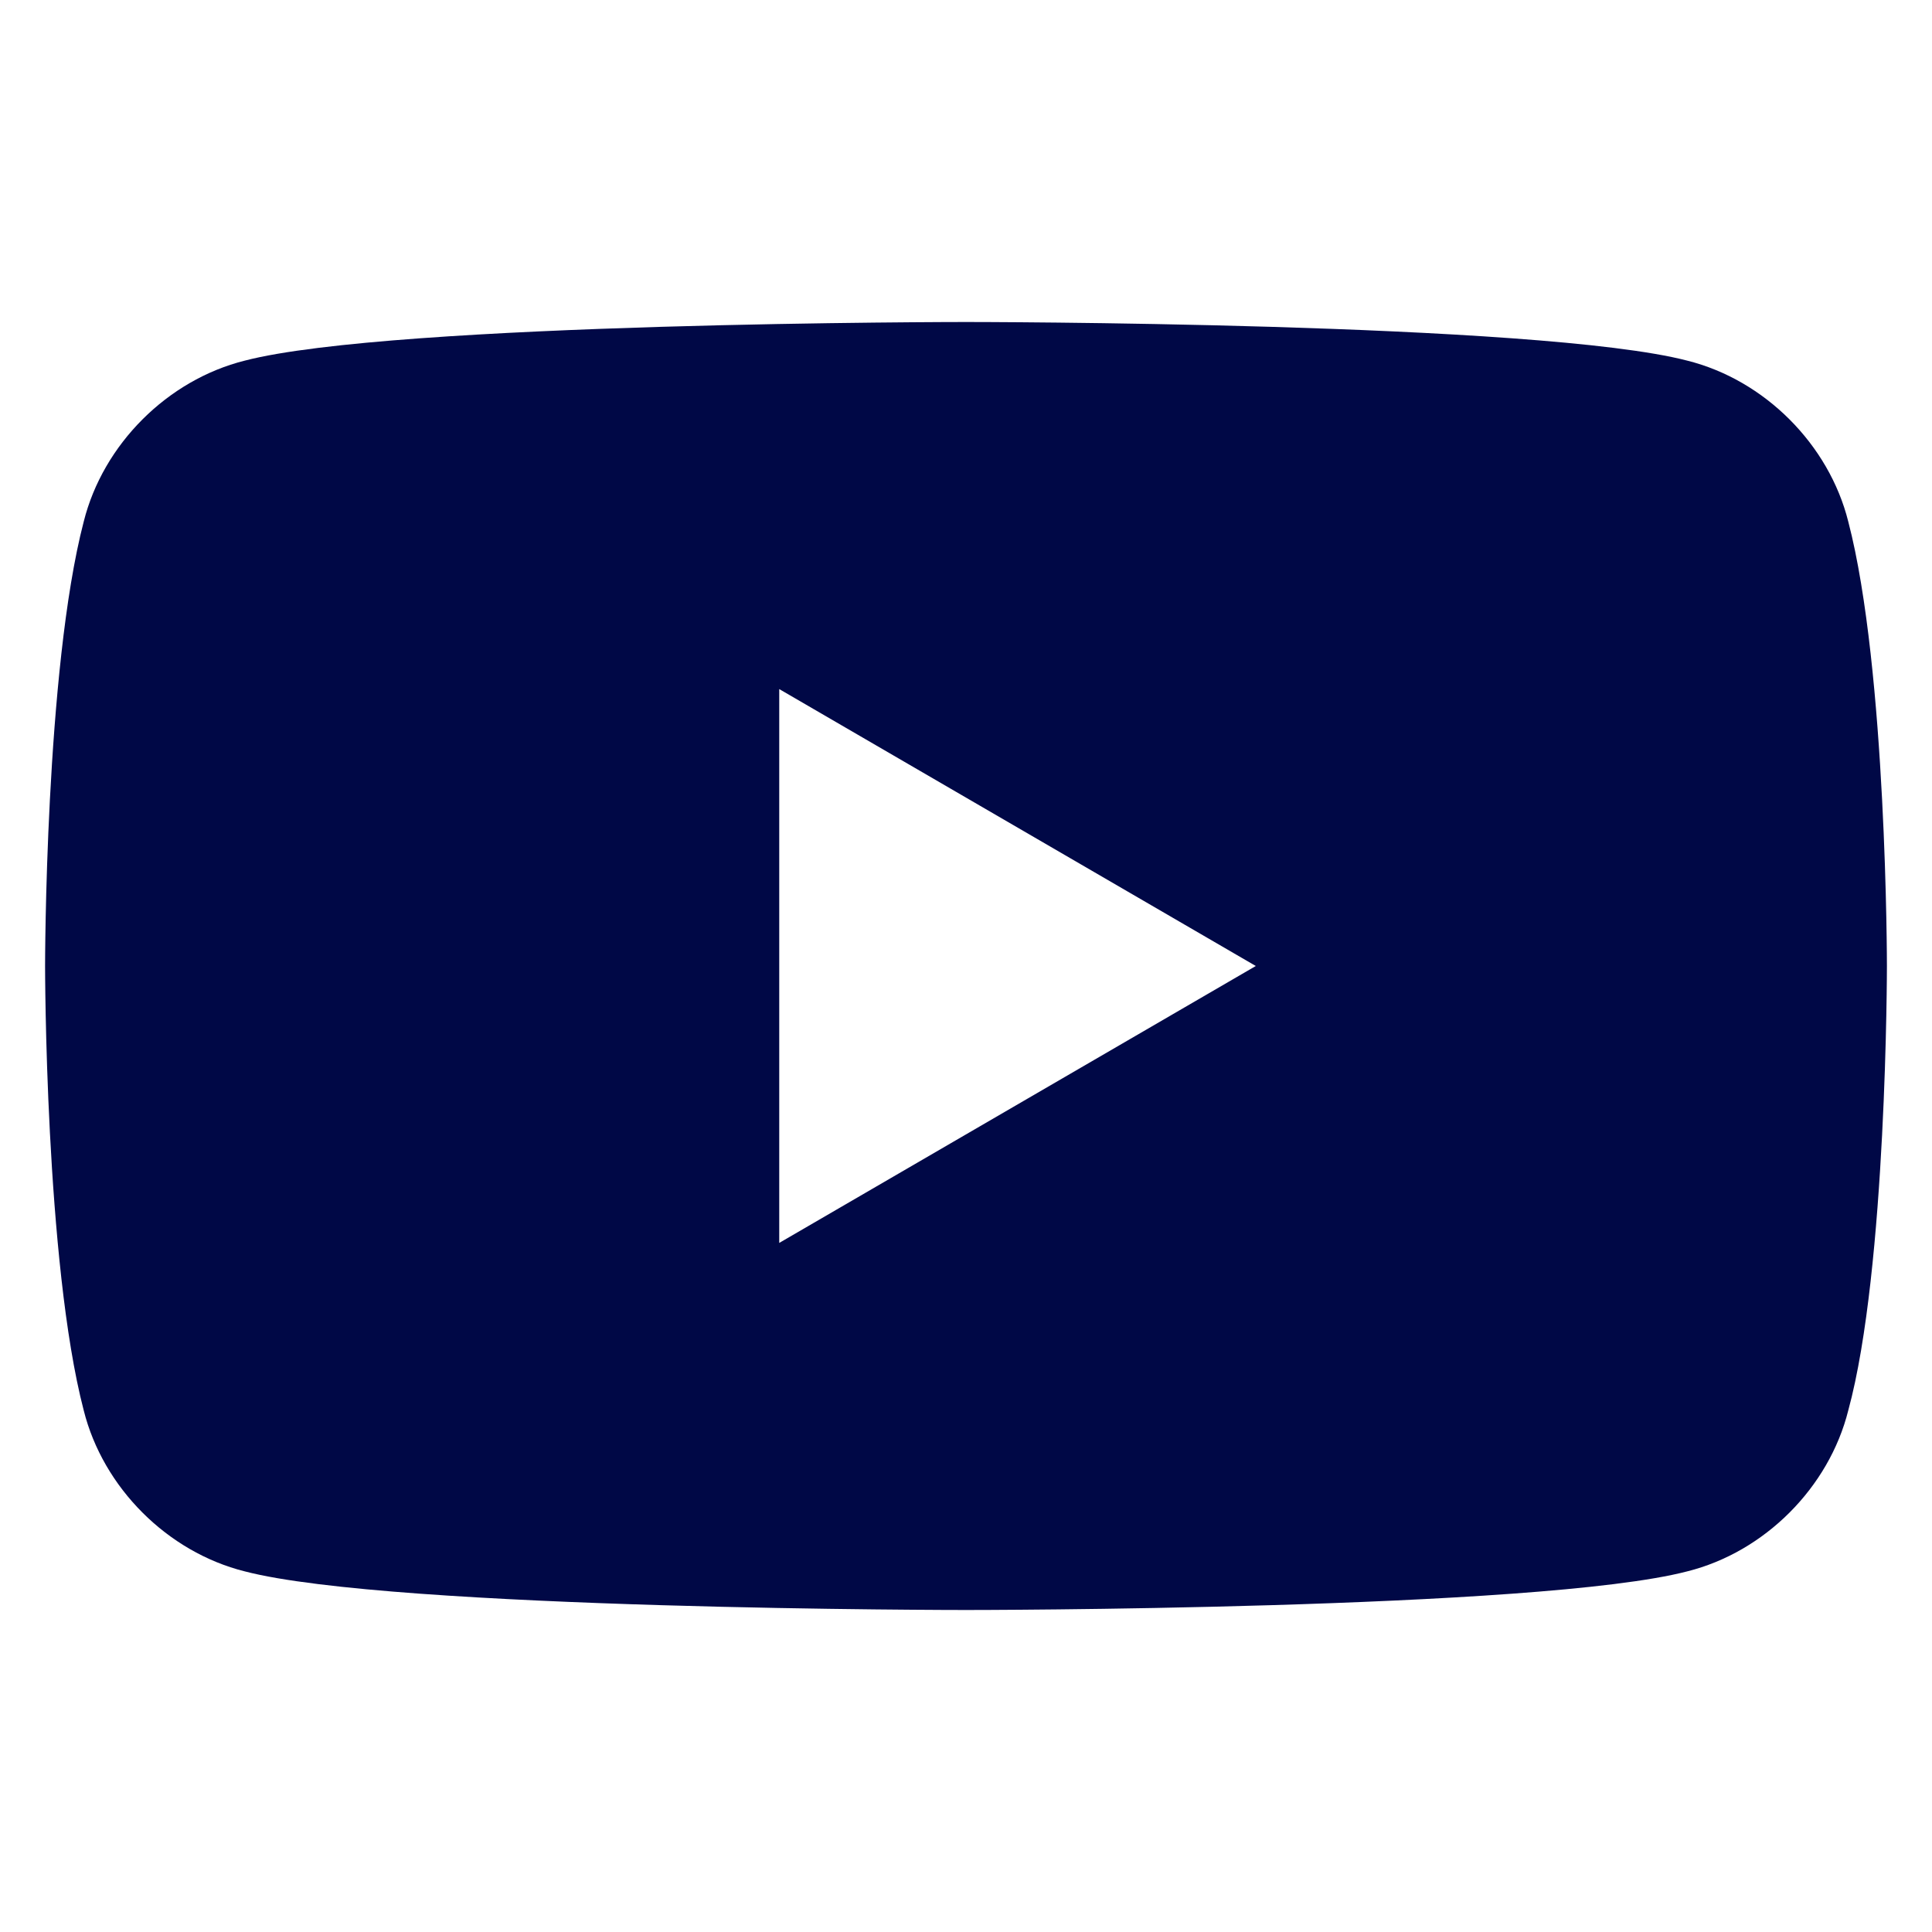 <?xml version="1.0" encoding="utf-8"?>
<!-- Generator: Adobe Illustrator 24.0.1, SVG Export Plug-In . SVG Version: 6.00 Build 0)  -->
<svg version="1.1" id="レイヤー_1" xmlns="http://www.w3.org/2000/svg" xmlns:xlink="http://www.w3.org/1999/xlink" x="0px"
	 y="0px" viewBox="0 0 30 30" style="enable-background:new 0 0 30 30;" xml:space="preserve">
<style type="text/css">
	.st0{fill:#000846;}
</style>
<path class="st0" d="M28.7,8.1c-0.3-1.2-1.3-2.2-2.5-2.5C23.9,5,15,5,15,5S6.1,5,3.8,5.6C2.6,5.9,1.6,6.9,1.3,8.1
	C0.7,10.4,0.7,15,0.7,15s0,4.6,0.6,6.9c0.3,1.2,1.3,2.2,2.5,2.5C6.1,25,15,25,15,25s8.9,0,11.2-0.6c1.2-0.3,2.2-1.3,2.5-2.5
	c0.6-2.2,0.6-6.9,0.6-6.9S29.3,10.4,28.7,8.1z M12.1,19.3v-8.6l7.4,4.3L12.1,19.3z"/>
</svg>
